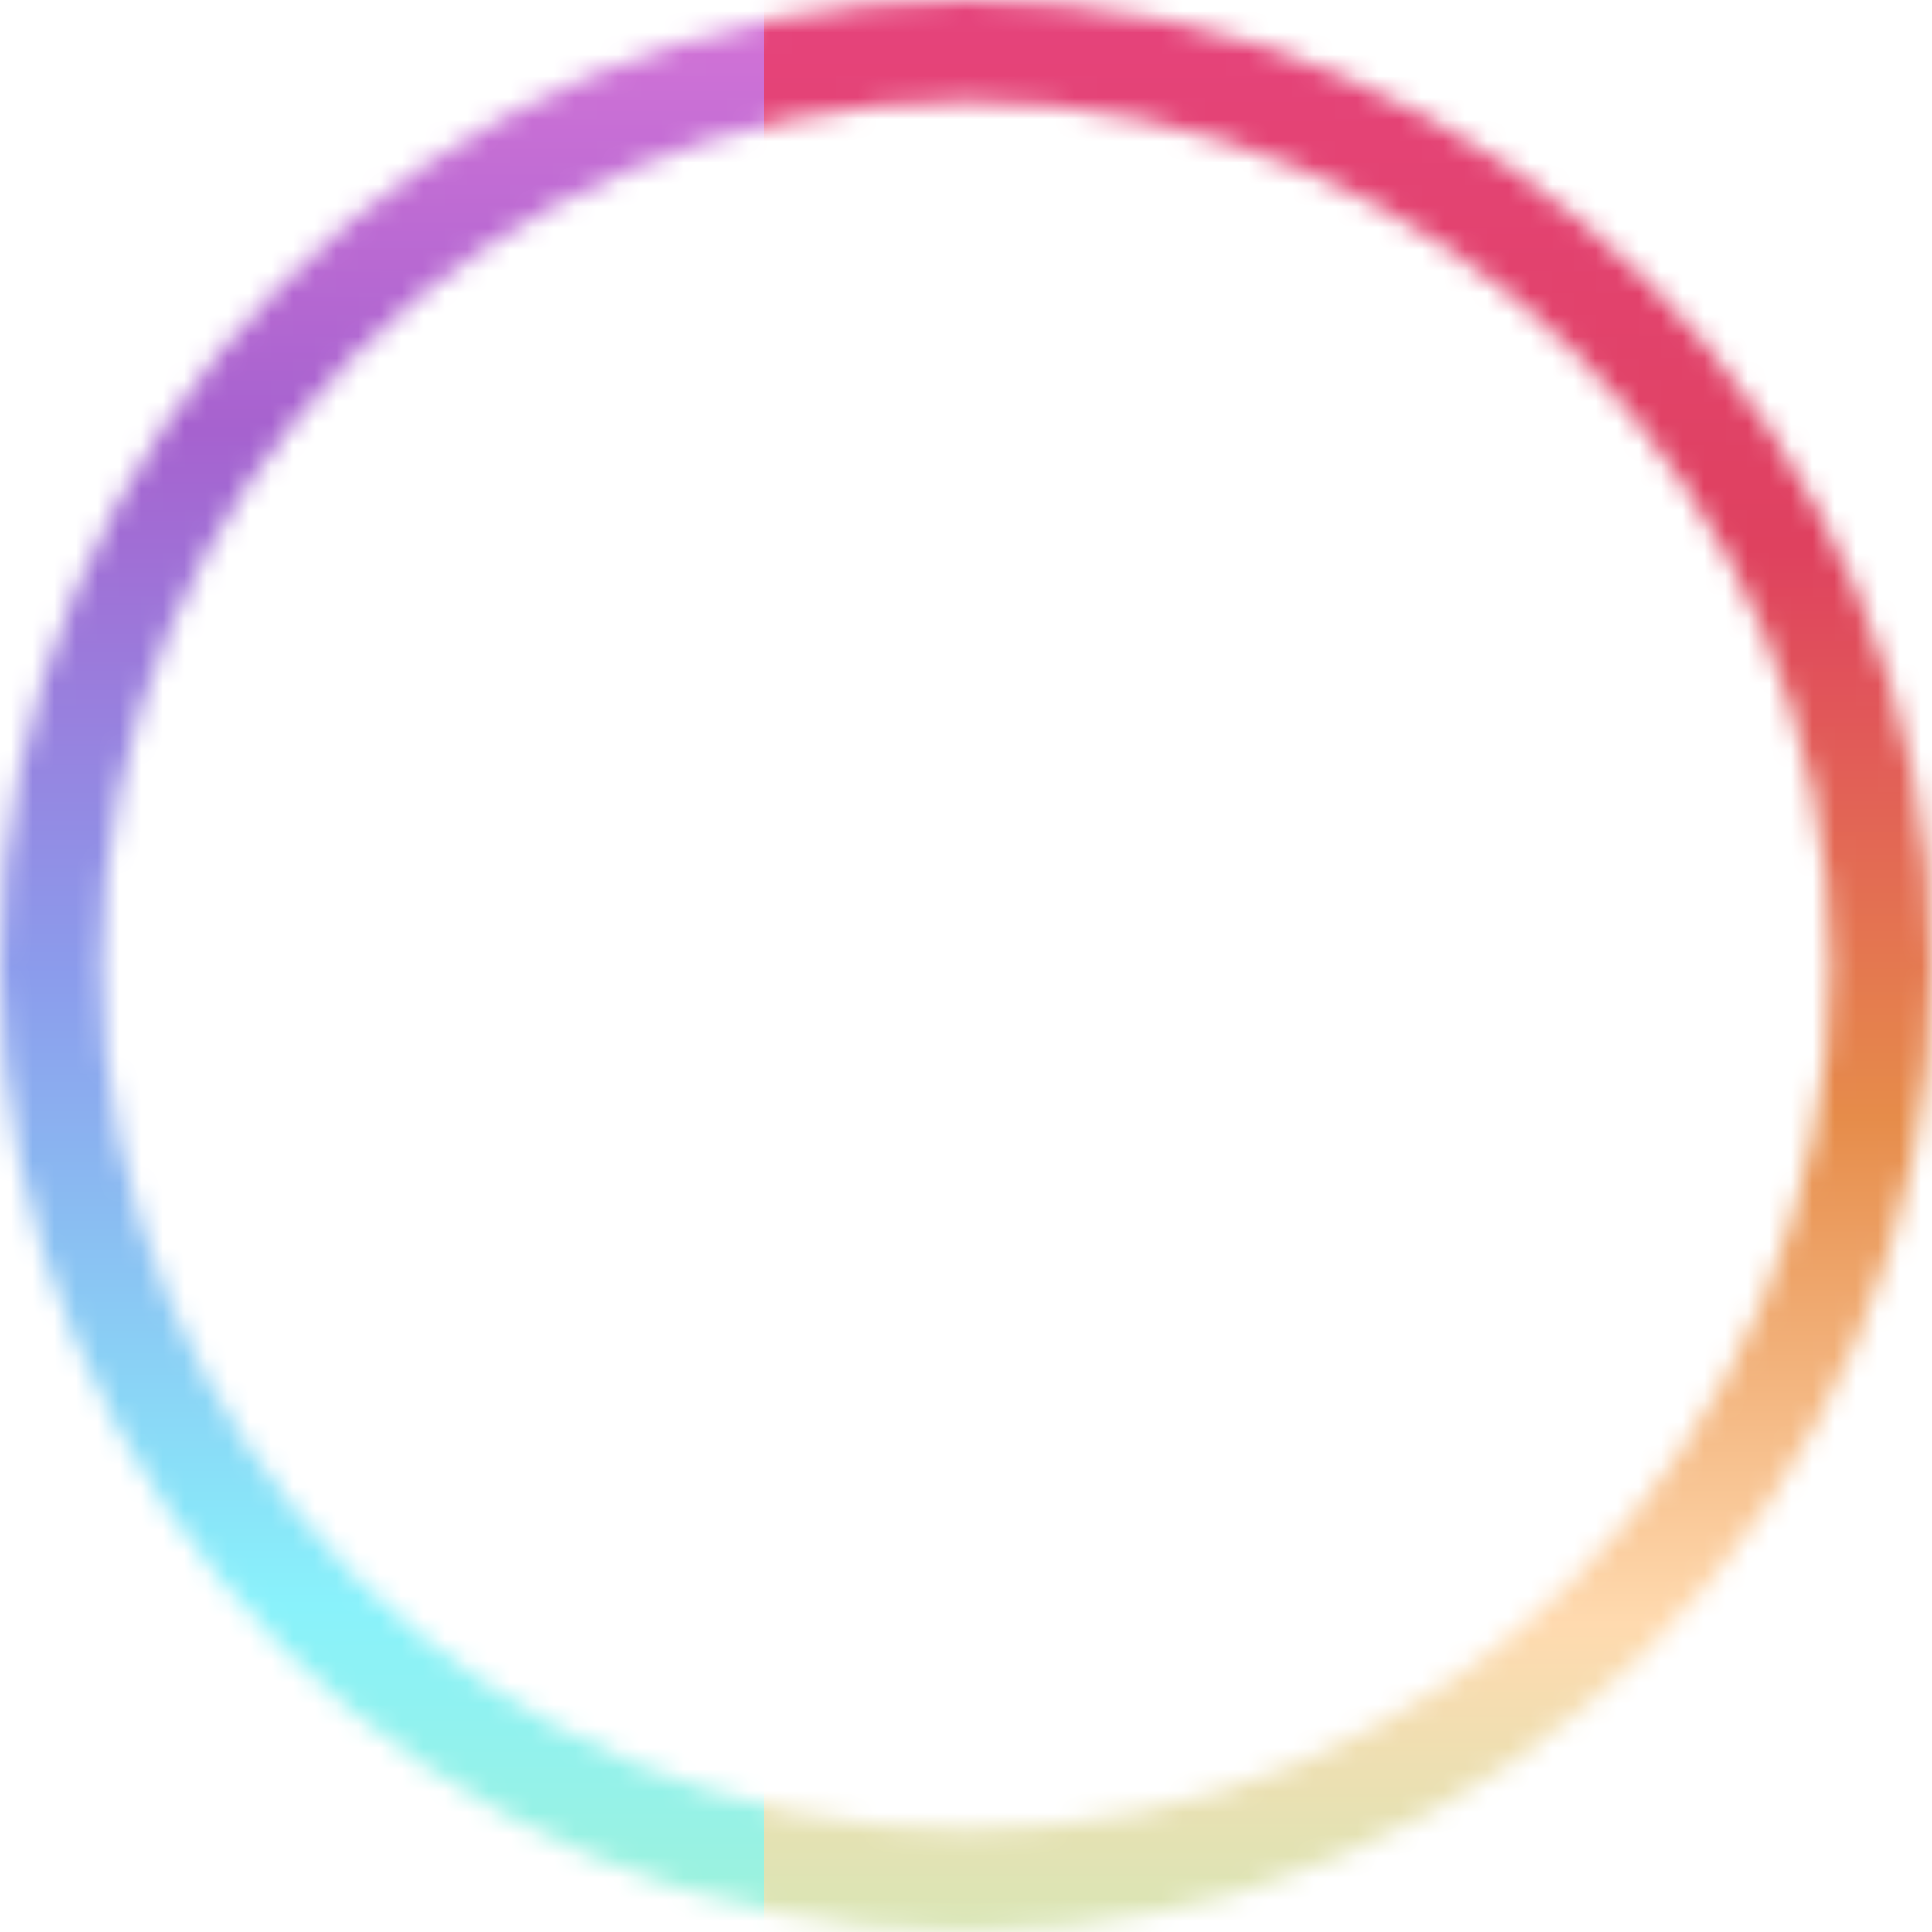 <svg width="89" height="89" viewBox="0 0 89 89" fill="none" xmlns="http://www.w3.org/2000/svg">
<mask id="mask0_1922_616" style="mask-type:alpha" maskUnits="userSpaceOnUse" x="0" y="0" width="89" height="89">
<path fill-rule="evenodd" clip-rule="evenodd" d="M44.5 84.277C66.49 84.277 84.316 66.459 84.316 44.48C84.316 22.5 66.49 4.682 44.5 4.682C22.51 4.682 4.684 22.5 4.684 44.48C4.684 66.459 22.51 84.277 44.5 84.277ZM44.5 88.959C69.077 88.959 89 69.045 89 44.48C89 19.914 69.077 0 44.5 0C19.923 0 0 19.914 0 44.48C0 69.045 19.923 88.959 44.5 88.959Z" fill="black"/>
</mask>
<g mask="url(#mask0_1922_616)">
<g filter="url(#filter0_f_1922_616)">
<rect x="-20.823" y="-14.046" width="74.624" height="117.052" fill="url(#paint0_linear_1922_616)"/>
</g>
<g filter="url(#filter1_f_1922_616)">
<rect x="35.199" y="-14.046" width="74.624" height="117.052" fill="url(#paint1_linear_1922_616)"/>
</g>
</g>
<defs>
<filter id="filter0_f_1922_616" x="-45.225" y="-38.448" width="123.428" height="165.856" filterUnits="userSpaceOnUse" color-interpolation-filters="sRGB">
<feFlood flood-opacity="0" result="BackgroundImageFix"/>
<feBlend mode="normal" in="SourceGraphic" in2="BackgroundImageFix" result="shape"/>
<feGaussianBlur stdDeviation="12.201" result="effect1_foregroundBlur_1922_616"/>
</filter>
<filter id="filter1_f_1922_616" x="10.796" y="-38.448" width="123.428" height="165.856" filterUnits="userSpaceOnUse" color-interpolation-filters="sRGB">
<feFlood flood-opacity="0" result="BackgroundImageFix"/>
<feBlend mode="normal" in="SourceGraphic" in2="BackgroundImageFix" result="shape"/>
<feGaussianBlur stdDeviation="12.201" result="effect1_foregroundBlur_1922_616"/>
</filter>
<linearGradient id="paint0_linear_1922_616" x1="16.489" y1="-14.046" x2="16.489" y2="103.006" gradientUnits="userSpaceOnUse">
<stop stop-color="#F580DD"/>
<stop offset="0.29" stop-color="#A662CF"/>
<stop offset="0.504" stop-color="#8B9CEC"/>
<stop offset="0.752" stop-color="#89F2FB"/>
<stop offset="1" stop-color="#B2F1BB"/>
</linearGradient>
<linearGradient id="paint1_linear_1922_616" x1="72.511" y1="-14.046" x2="72.511" y2="103.006" gradientUnits="userSpaceOnUse">
<stop stop-color="#E9458C"/>
<stop offset="0.335" stop-color="#DF415F"/>
<stop offset="0.56" stop-color="#E68C4A"/>
<stop offset="0.759" stop-color="#FFDAAF"/>
<stop offset="1" stop-color="#B2F1BB"/>
</linearGradient>
</defs>
</svg>
